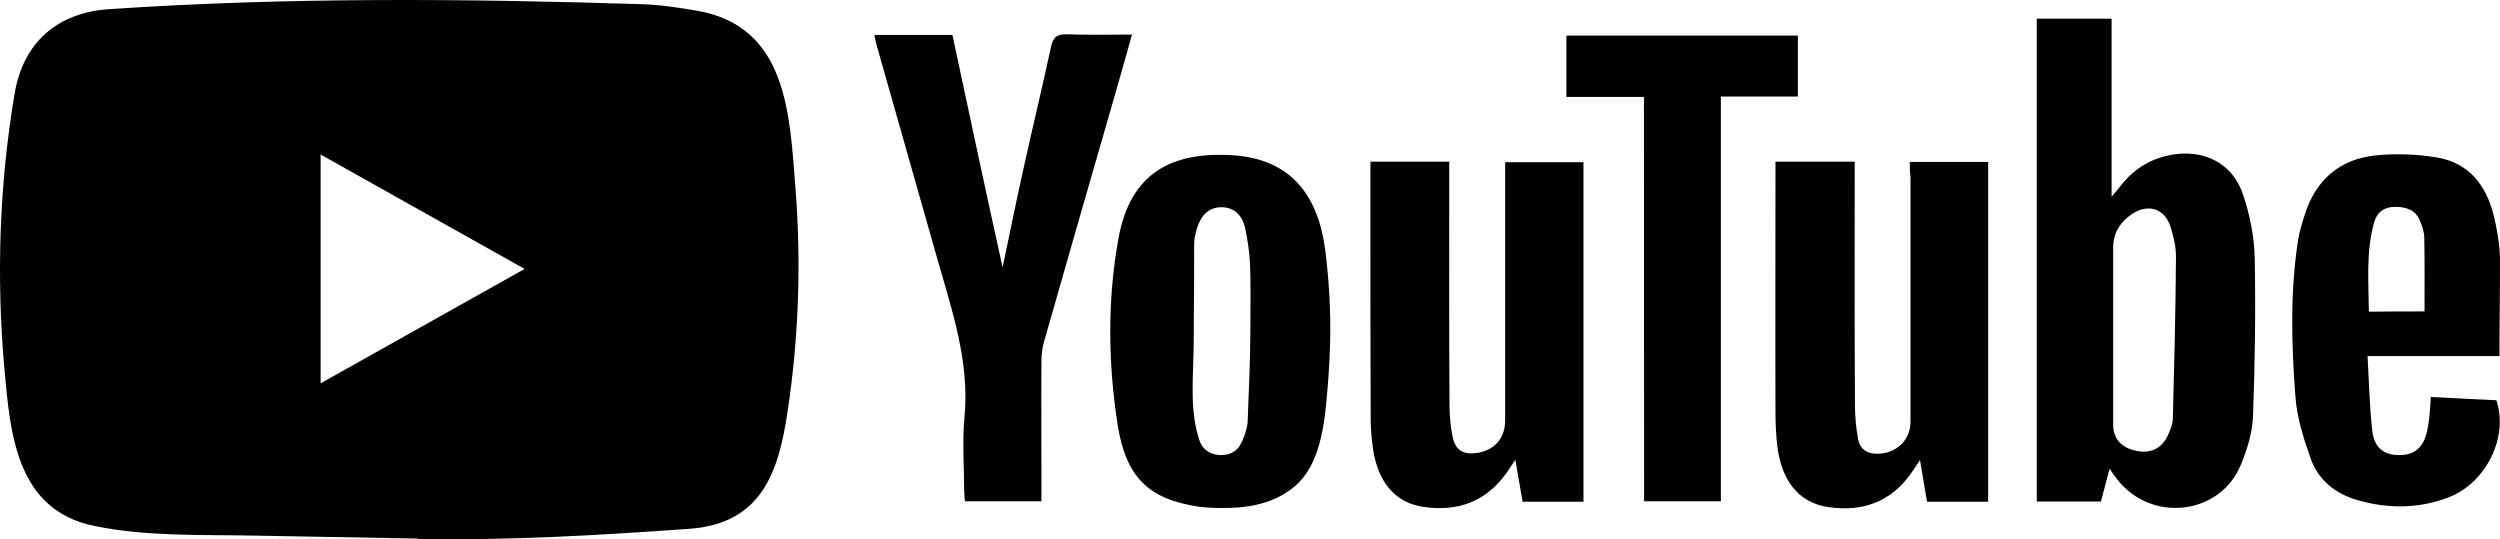 <svg width="102" height="22" viewBox="0 0 102 22" fill="none" xmlns="http://www.w3.org/2000/svg">
<g clip-path="url(#clip0_51_2)">
<path d="M17.012 21.972L10.328 21.852C8.164 21.811 5.994 21.894 3.872 21.463C0.645 20.819 0.416 17.663 0.177 15.016C-0.153 11.294 -0.026 7.505 0.597 3.814C0.948 1.743 2.33 0.508 4.468 0.373C11.684 -0.115 18.948 -0.058 26.148 0.17C26.908 0.191 27.674 0.305 28.423 0.435C32.124 1.068 32.215 4.645 32.454 7.655C32.693 10.697 32.592 13.755 32.135 16.776C31.768 19.278 31.066 21.375 28.104 21.577C24.393 21.842 20.766 22.055 17.044 21.987C17.044 21.972 17.023 21.972 17.012 21.972ZM13.082 15.639C15.879 14.071 18.623 12.53 21.404 10.972C18.602 9.405 15.863 7.863 13.082 6.306V15.639Z" fill="black"/>
<path d="M86.068 19.127C85.94 19.636 85.829 20.036 85.717 20.462H83.101V0.762H86.153V8.029C86.313 7.832 86.392 7.749 86.461 7.661C86.983 6.96 87.658 6.503 88.53 6.327C89.918 6.062 91.104 6.659 91.524 7.962C91.795 8.772 91.97 9.638 91.992 10.485C92.034 12.659 92.002 14.829 91.923 17.004C91.891 17.669 91.683 18.349 91.423 18.972C90.567 21.027 87.77 21.339 86.382 19.558C86.297 19.449 86.217 19.33 86.068 19.127ZM86.217 13.708V17.311C86.217 17.897 86.536 18.255 87.137 18.39C87.727 18.525 88.206 18.302 88.445 17.767C88.546 17.544 88.647 17.311 88.652 17.077C88.711 14.876 88.764 12.675 88.78 10.469C88.78 10.059 88.679 9.633 88.551 9.234C88.312 8.512 87.653 8.299 87.004 8.72C86.515 9.041 86.217 9.498 86.217 10.106V13.708ZM77.921 6.607H81.117V20.472H78.623C78.533 19.948 78.443 19.408 78.336 18.774C78.166 19.018 78.065 19.174 77.959 19.33C77.129 20.498 75.954 20.898 74.566 20.685C73.38 20.498 72.668 19.605 72.508 18.141C72.46 17.705 72.439 17.264 72.439 16.828C72.428 13.584 72.439 10.329 72.439 7.084V6.597H75.672V7.162C75.672 10.298 75.662 13.428 75.683 16.563C75.683 17.009 75.731 17.471 75.81 17.918C75.901 18.375 76.241 18.541 76.698 18.51C77.438 18.453 77.948 17.918 77.948 17.202V7.219C77.921 7.017 77.921 6.83 77.921 6.607ZM55.917 6.597H59.129V7.183C59.129 10.303 59.119 13.417 59.14 16.527C59.14 16.973 59.182 17.435 59.278 17.871C59.4 18.385 59.709 18.551 60.235 18.484C60.964 18.385 61.405 17.892 61.41 17.17V7.24V6.617H64.606V20.472H62.123C62.033 19.958 61.942 19.428 61.825 18.759C61.666 18.992 61.575 19.127 61.485 19.267C60.655 20.456 59.491 20.892 58.071 20.68C56.933 20.513 56.236 19.693 56.024 18.349C55.965 17.928 55.923 17.513 55.923 17.093C55.912 13.724 55.912 10.339 55.912 6.97L55.917 6.597ZM54.269 13.999C54.258 14.466 54.227 14.933 54.2 15.4C54.078 16.802 54.019 18.79 52.86 19.813C52.121 20.456 51.185 20.69 50.217 20.721C49.786 20.731 49.35 20.731 48.919 20.674C46.883 20.373 45.936 19.496 45.596 17.311C45.208 14.788 45.176 12.223 45.639 9.701C46.117 7.09 47.766 6.166 50.329 6.337C52.722 6.503 53.79 8.034 54.072 10.215C54.227 11.466 54.301 12.732 54.269 13.999ZM51.015 13.521C51.015 12.634 51.036 11.741 51.004 10.853C50.983 10.339 50.914 9.82 50.802 9.311C50.674 8.725 50.291 8.445 49.813 8.455C49.345 8.465 49.015 8.746 48.845 9.291C48.787 9.493 48.723 9.701 48.723 9.903C48.723 11.294 48.712 12.691 48.702 14.082C48.691 15.38 48.521 16.74 48.941 17.98C49.068 18.359 49.398 18.567 49.829 18.567C50.249 18.567 50.525 18.364 50.68 18.001C50.802 17.721 50.908 17.414 50.908 17.113C50.946 15.919 51.015 14.72 51.015 13.521ZM40.906 10.91C41.188 9.566 41.454 8.252 41.746 6.934C42.113 5.257 42.523 3.581 42.884 1.899C42.974 1.489 43.145 1.39 43.544 1.4C44.4 1.432 45.272 1.411 46.186 1.411C45.889 2.48 45.596 3.498 45.309 4.499C44.4 7.645 43.49 10.801 42.592 13.957C42.523 14.201 42.491 14.466 42.491 14.726C42.48 16.449 42.491 18.167 42.491 19.89V20.451H39.369C39.359 20.295 39.337 20.14 39.337 19.984C39.337 19.008 39.258 18.027 39.348 17.061C39.577 14.741 38.822 12.608 38.21 10.448C37.402 7.593 36.583 4.728 35.775 1.873C35.732 1.738 35.716 1.593 35.673 1.426H38.859C39.529 4.577 40.204 7.728 40.906 10.91ZM101.978 14.528H96.597C96.655 15.582 96.677 16.584 96.788 17.575C96.868 18.266 97.256 18.562 97.868 18.567C98.506 18.577 98.878 18.266 99.027 17.581C99.075 17.357 99.107 17.134 99.128 16.906C99.149 16.703 99.16 16.485 99.176 16.195C100.085 16.241 100.973 16.293 101.85 16.329C102.361 17.809 101.441 19.709 99.894 20.295C98.676 20.762 97.426 20.762 96.182 20.404C95.262 20.14 94.576 19.569 94.268 18.691C93.981 17.871 93.709 17.015 93.651 16.158C93.491 14.046 93.433 11.912 93.762 9.794C93.821 9.441 93.922 9.104 94.034 8.761C94.48 7.349 95.453 6.482 96.958 6.337C97.777 6.259 98.623 6.29 99.431 6.425C100.739 6.648 101.436 7.567 101.739 8.772C101.877 9.337 101.978 9.919 101.999 10.495C102.005 11.819 101.978 13.132 101.978 14.528ZM98.921 12.706C98.921 11.663 98.931 10.682 98.91 9.696C98.91 9.462 98.819 9.218 98.729 8.995C98.548 8.559 98.171 8.439 97.719 8.439C97.267 8.439 96.98 8.663 96.868 9.062C96.528 10.261 96.639 11.486 96.65 12.717C97.463 12.706 98.203 12.706 98.921 12.706Z" fill="black"/>
<path d="M67.073 3.954H63.909V1.452H73.353V3.939H70.211V20.451H67.079L67.073 3.954Z" fill="black"/>
</g>
<defs>
<clipPath id="clip0_51_2">
<rect width="102" height="22" fill="white"/>
</clipPath>
</defs>
</svg>
